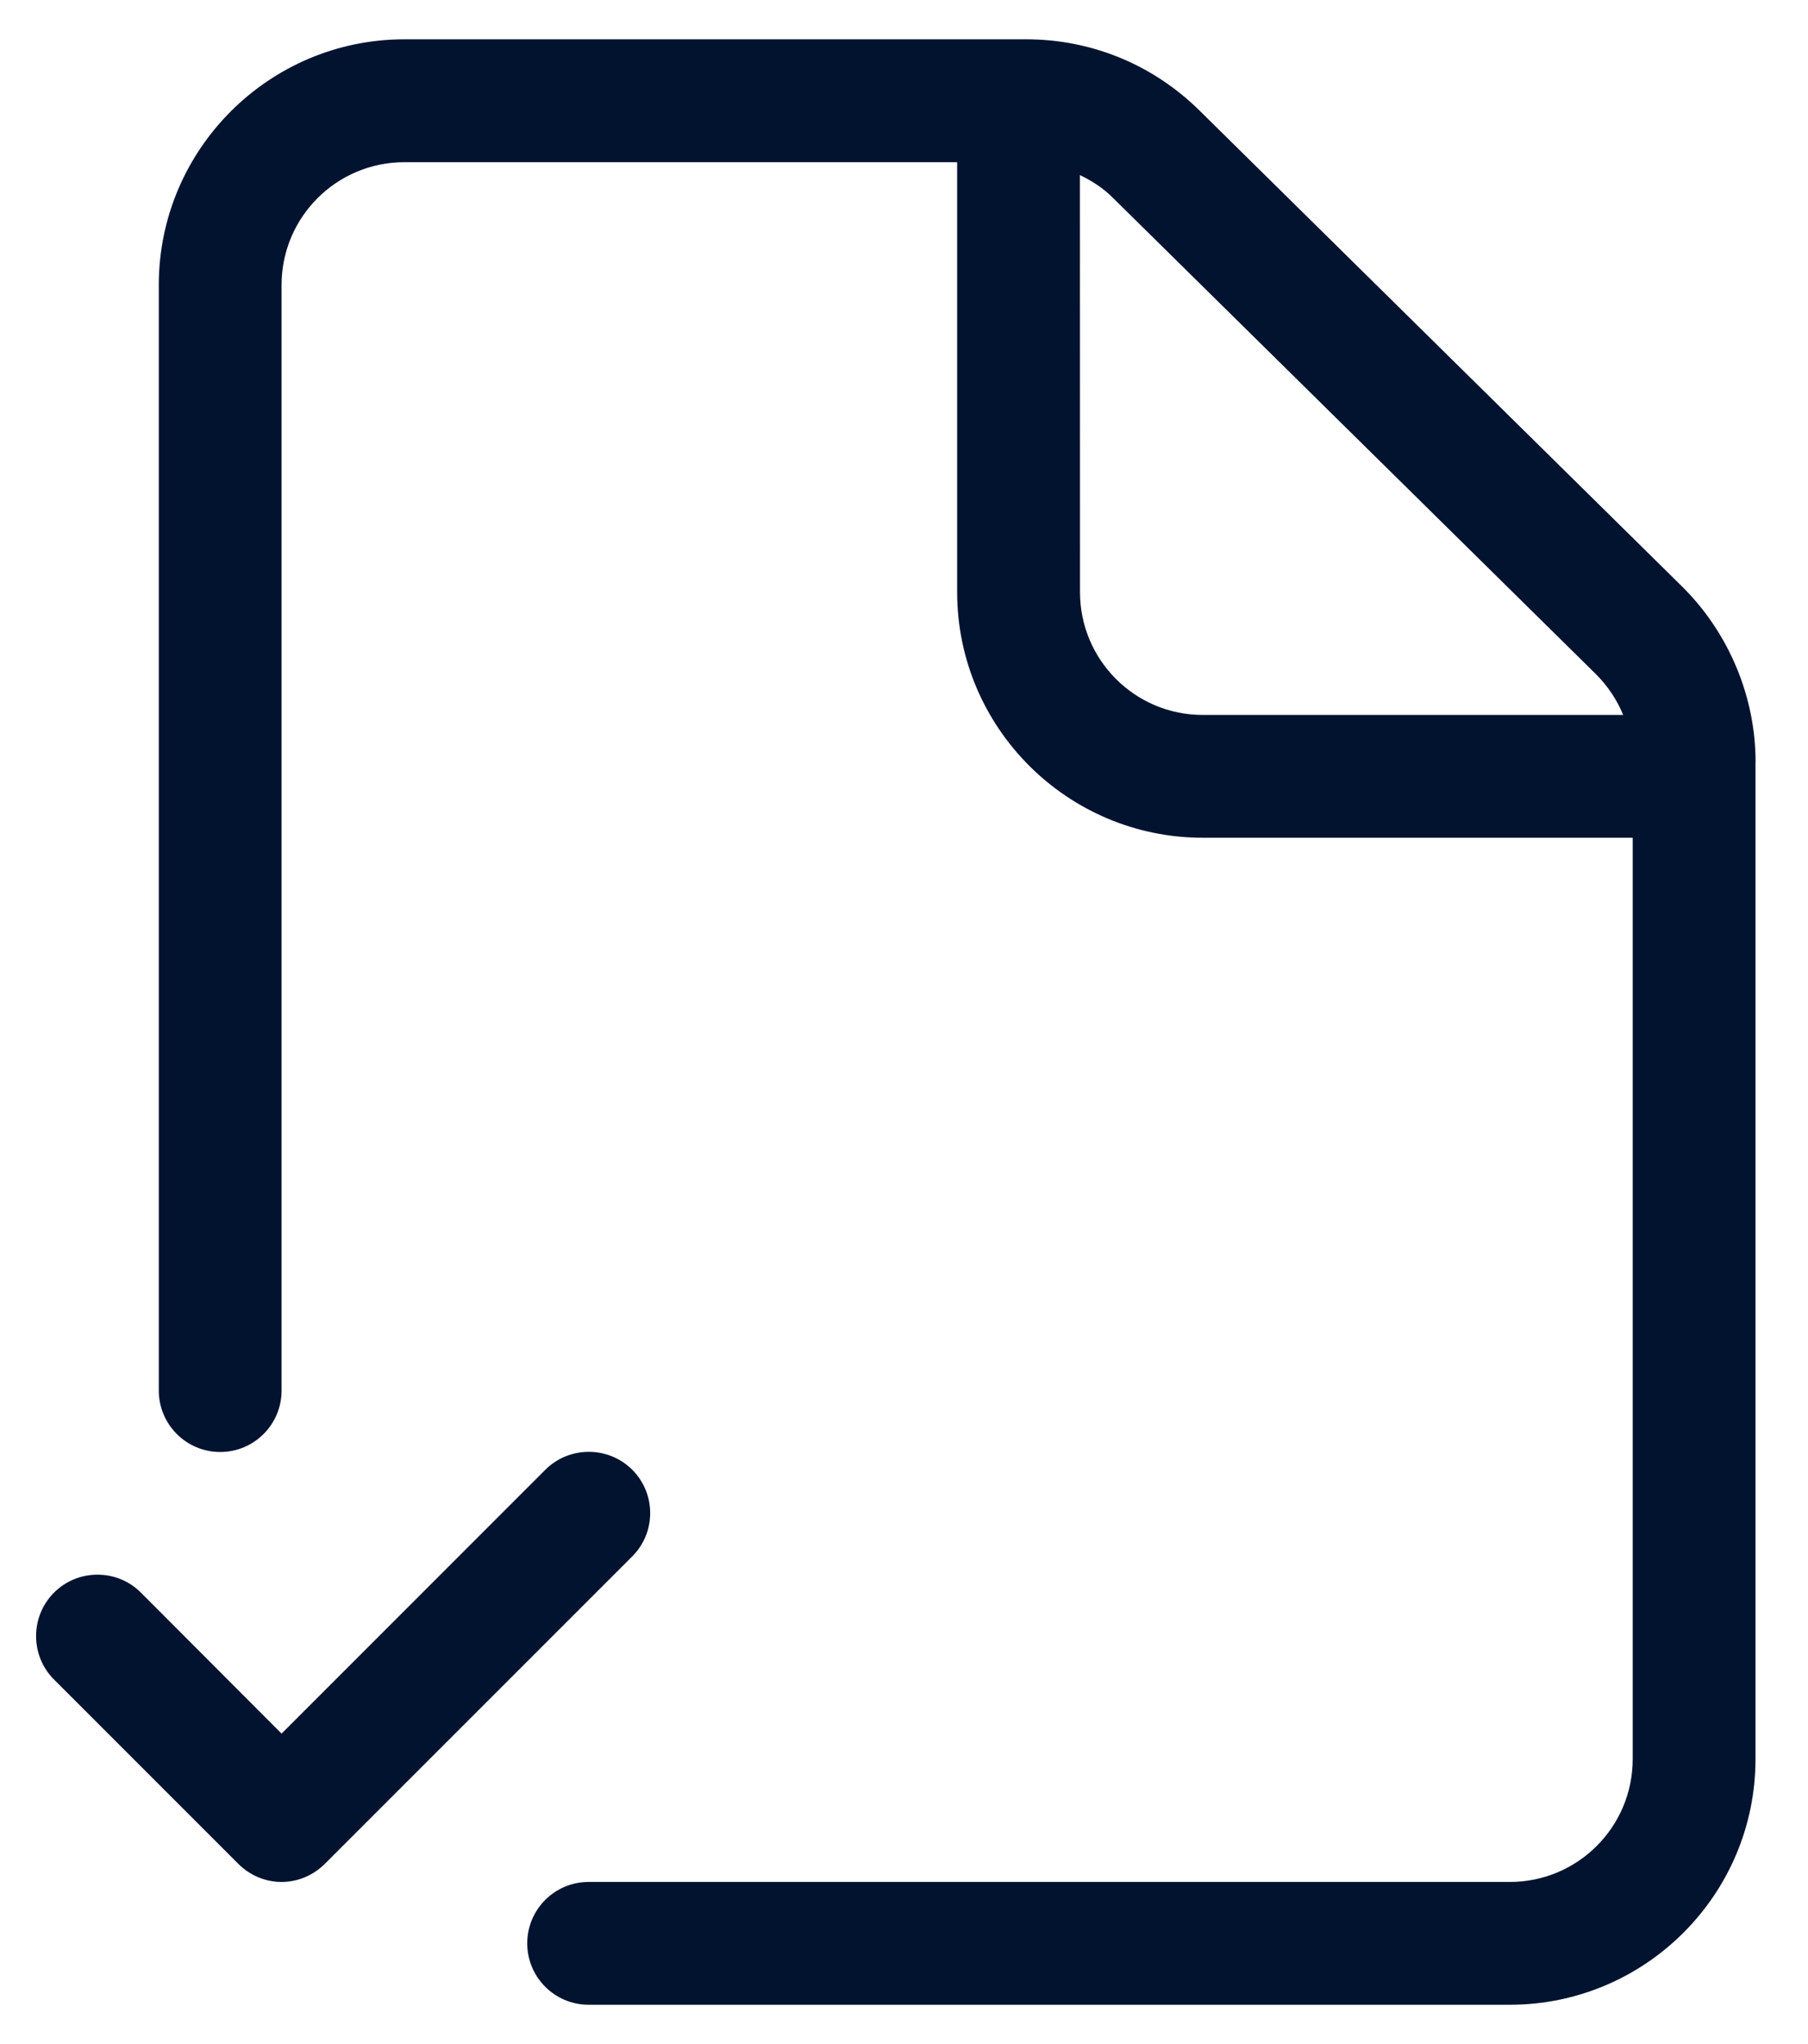 <?xml version="1.0" encoding="UTF-8"?>
<svg width="23px" height="26px" viewBox="0 0 23 26" version="1.1" xmlns="http://www.w3.org/2000/svg" xmlns:xlink="http://www.w3.org/1999/xlink">
    <title>Shape 2</title>
    <g id="Page-1" stroke="none" stroke-width="1" fill="none" fill-rule="evenodd">
        <path d="M8.039,19.801 L4.133,23.707 C3.98,23.86 3.781,23.938 3.582,23.938 C3.383,23.938 3.184,23.86 3.031,23.707 L0.687,21.363 C0.383,21.059 0.383,20.563 0.687,20.258 C0.992,19.953 1.488,19.953 1.793,20.258 L3.582,22.051 L6.937,18.695 C7.242,18.391 7.738,18.391 8.043,18.695 C8.348,19 8.348,19.496 8.039,19.801 L8.039,19.801 Z M22.332,9.691 L22.332,22.375 C22.332,24.098 20.93,25.5 19.207,25.5 L7.488,25.5 C7.055,25.5 6.707,25.148 6.707,24.719 C6.707,24.289 7.055,23.938 7.488,23.938 L19.207,23.938 C20.071,23.938 20.77,23.238 20.77,22.375 L20.77,10.656 L15.301,10.656 C13.578,10.656 12.176,9.254 12.176,7.531 L12.176,2.063 L5.145,2.063 C4.281,2.063 3.582,2.762 3.582,3.625 L3.582,17.688 C3.582,18.117 3.235,18.469 2.801,18.469 C2.368,18.469 2.02,18.117 2.02,17.688 L2.02,3.625 C2.02,1.902 3.422,0.5 5.145,0.5 L13.055,0.5 C13.883,0.5 14.661,0.82 15.251,1.398 L21.403,7.465 C21.993,8.051 22.333,8.863 22.333,9.691 L22.332,9.691 Z M15.301,9.094 L20.649,9.094 C20.571,8.903 20.453,8.727 20.305,8.578 L14.153,2.512 C14.032,2.391 13.891,2.301 13.738,2.227 L13.739,7.531 C13.739,8.395 14.438,9.094 15.301,9.094 L15.301,9.094 Z" id="Shape" fill="#021330" fill-rule="nonzero"></path>
    </g>
</svg>